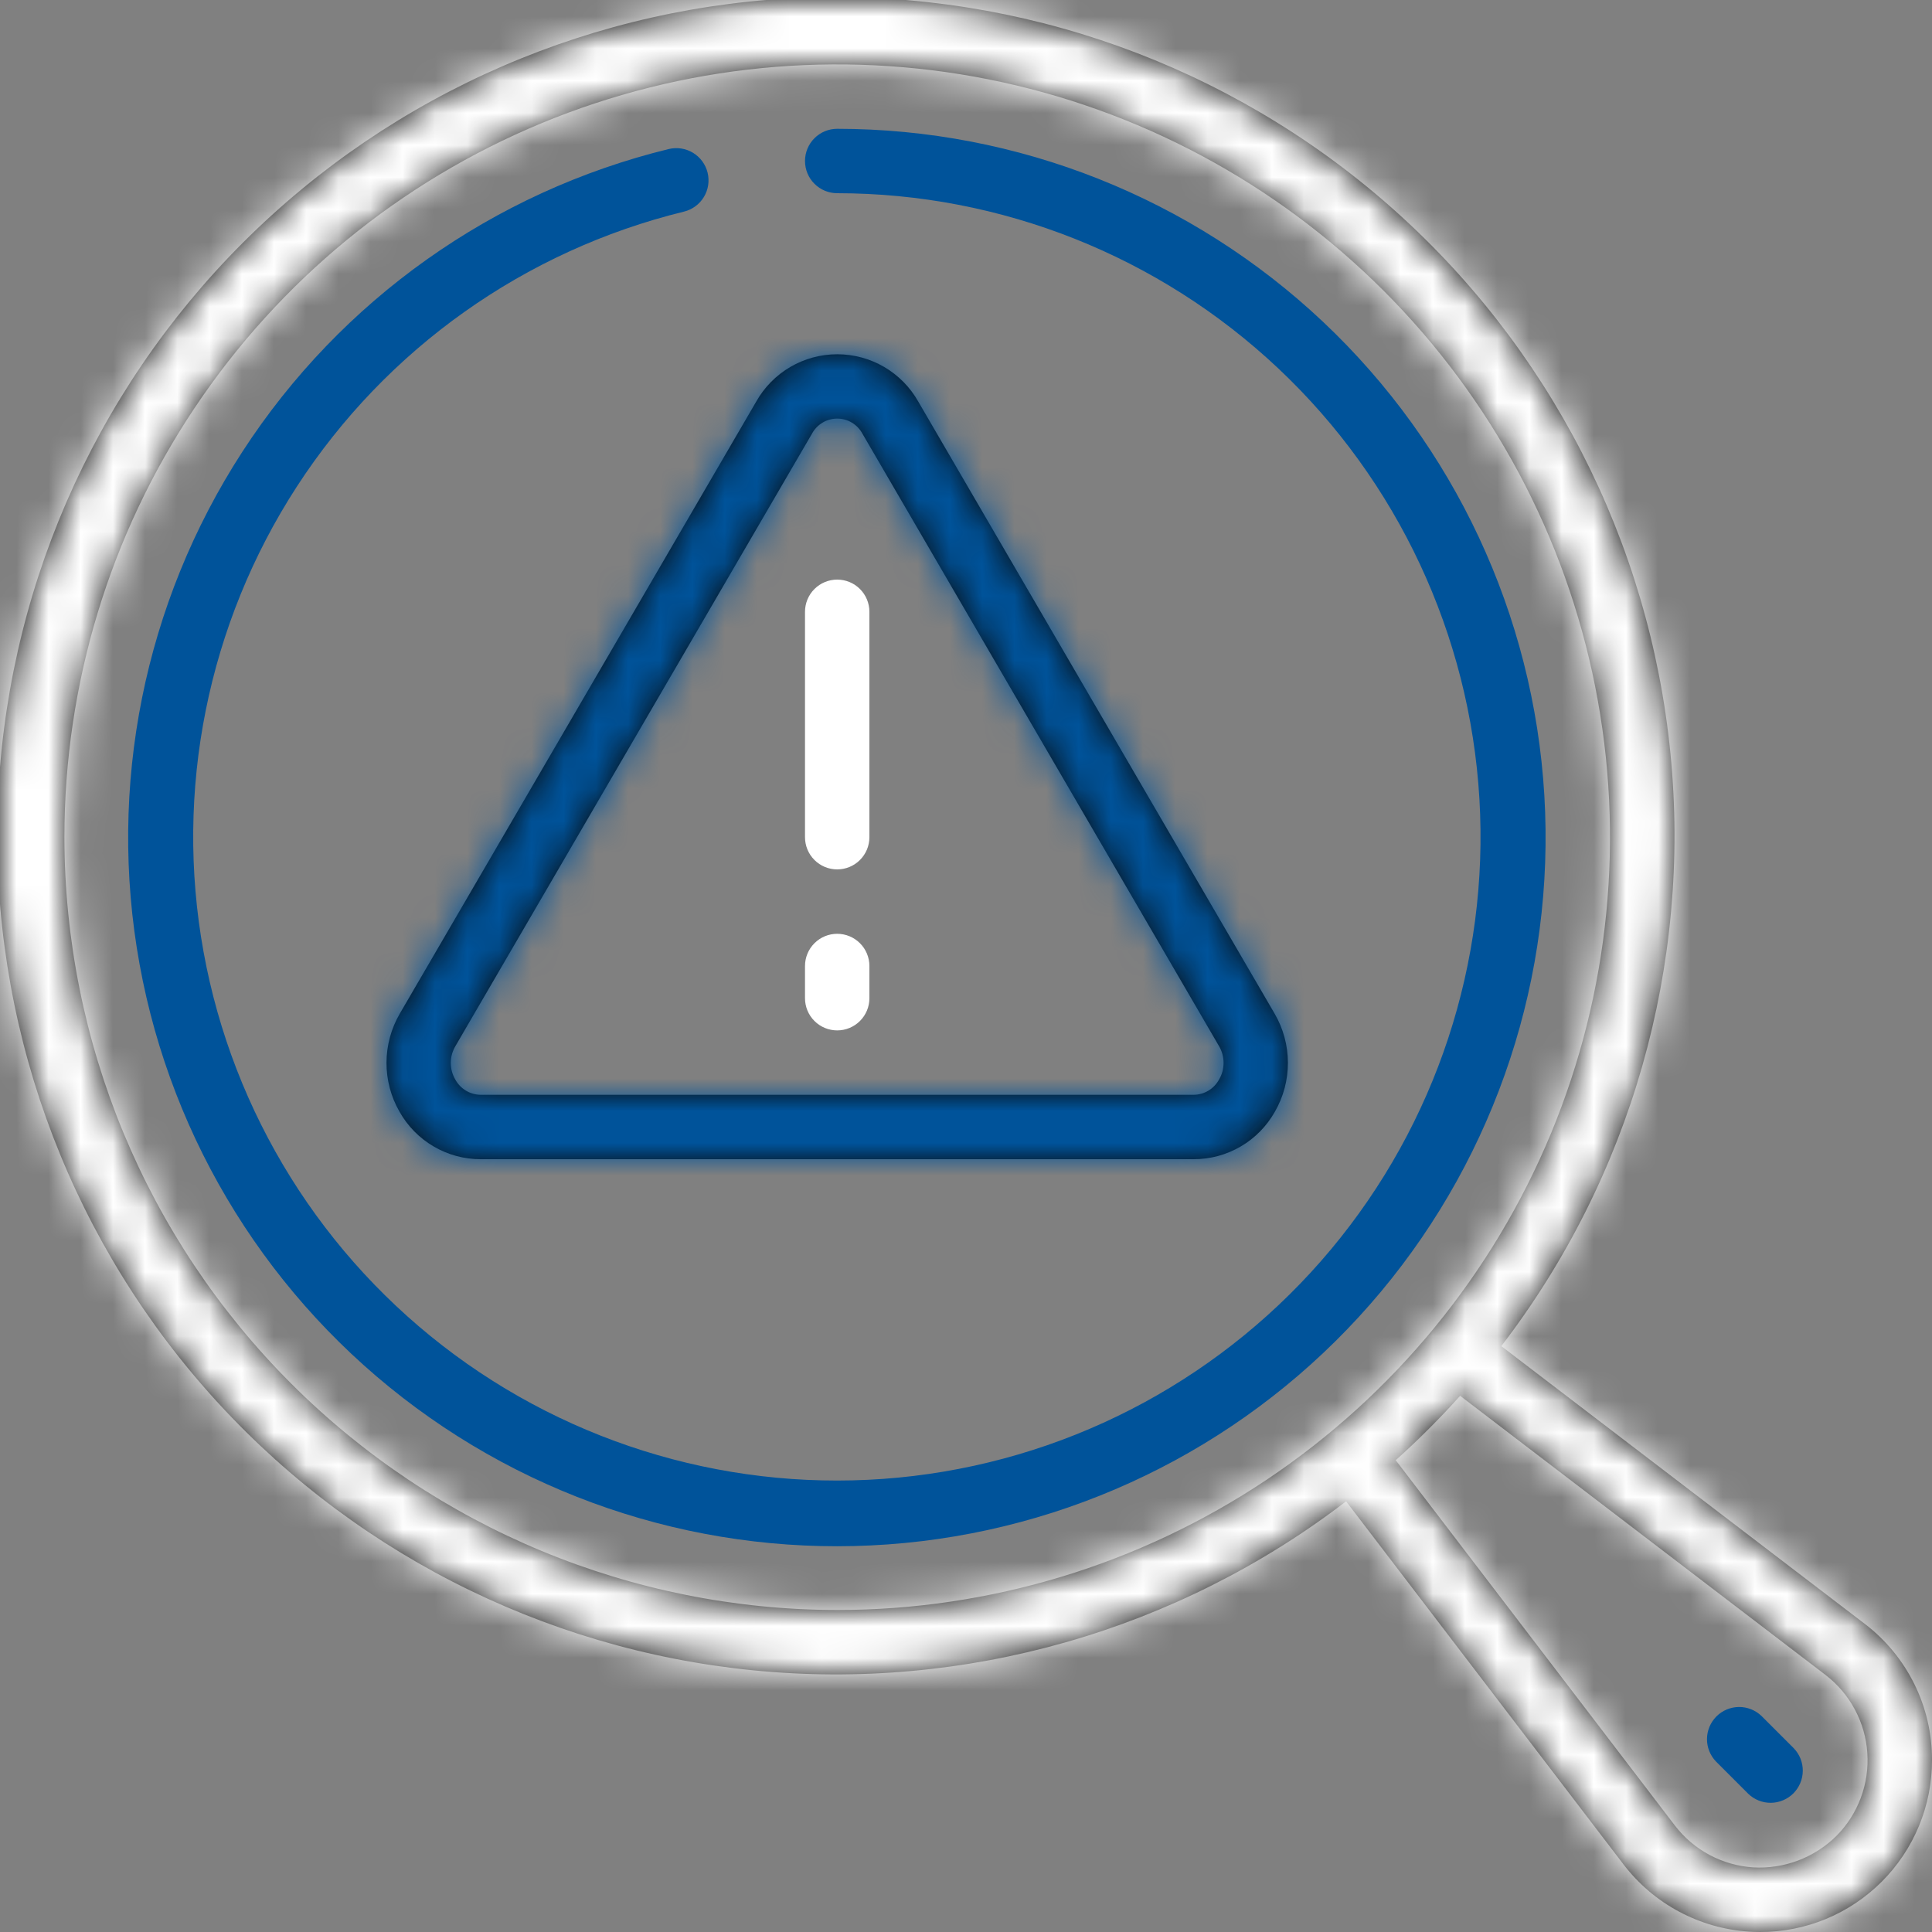 <?xml version="1.0" encoding="UTF-8"?>
<svg xmlns="http://www.w3.org/2000/svg" width="60" height="60" viewBox="0 0 60 60" fill="none">
  <rect x="0" y="0" width="60" height="60" fill="#808080" stroke="none"/>
  <g clip-path="url(#clip0_1_4812)">
    <mask id="path-1-inside-1_1_4812" fill="white">
      <path d="M57.907 50.426L46.625 41.805C50.649 36.559 52.526 29.978 51.877 23.398C51.228 16.818 48.101 10.731 43.129 6.372C38.158 2.013 31.715 -0.292 25.106 -0.076C18.498 0.14 12.219 2.862 7.543 7.537C2.868 12.211 0.145 18.49 -0.073 25.098C-0.29 31.706 2.014 38.15 6.372 43.122C10.73 48.095 16.816 51.223 23.396 51.874C29.976 52.524 36.556 50.648 41.804 46.625L50.427 57.911C50.89 58.513 51.475 59.01 52.145 59.368C52.815 59.726 53.553 59.938 54.311 59.988C54.428 59.996 54.545 60 54.662 60C55.363 60.001 56.058 59.864 56.706 59.596C57.354 59.328 57.943 58.934 58.439 58.438C58.935 57.943 59.328 57.354 59.596 56.705C59.864 56.057 60.001 55.363 60 54.661C60.002 53.842 59.815 53.032 59.451 52.298C59.088 51.563 58.559 50.922 57.907 50.426ZM2 26C2 21.253 3.407 16.613 6.045 12.667C8.682 8.72 12.43 5.644 16.816 3.827C21.201 2.011 26.026 1.535 30.682 2.461C35.338 3.387 39.614 5.673 42.971 9.03C46.327 12.386 48.613 16.663 49.539 21.318C50.465 25.974 49.989 30.799 48.173 35.185C46.356 39.57 43.28 43.318 39.334 45.956C35.387 48.593 30.747 50 26 50C19.637 49.993 13.537 47.462 9.038 42.963C4.538 38.463 2.007 32.363 2 26ZM57.025 57.022C56.686 57.356 56.281 57.614 55.836 57.782C55.391 57.949 54.916 58.021 54.442 57.993C53.968 57.961 53.507 57.829 53.088 57.605C52.67 57.381 52.304 57.07 52.015 56.693L43.346 45.348C44.048 44.718 44.716 44.05 45.346 43.348L56.69 52.014C57.067 52.303 57.379 52.669 57.603 53.088C57.828 53.506 57.961 53.968 57.992 54.442C58.024 54.916 57.954 55.392 57.787 55.837C57.62 56.282 57.361 56.686 57.025 57.022Z"></path>
    </mask>
    <path d="M57.907 50.426L46.625 41.805C50.649 36.559 52.526 29.978 51.877 23.398C51.228 16.818 48.101 10.731 43.129 6.372C38.158 2.013 31.715 -0.292 25.106 -0.076C18.498 0.14 12.219 2.862 7.543 7.537C2.868 12.211 0.145 18.49 -0.073 25.098C-0.29 31.706 2.014 38.15 6.372 43.122C10.73 48.095 16.816 51.223 23.396 51.874C29.976 52.524 36.556 50.648 41.804 46.625L50.427 57.911C50.89 58.513 51.475 59.01 52.145 59.368C52.815 59.726 53.553 59.938 54.311 59.988C54.428 59.996 54.545 60 54.662 60C55.363 60.001 56.058 59.864 56.706 59.596C57.354 59.328 57.943 58.934 58.439 58.438C58.935 57.943 59.328 57.354 59.596 56.705C59.864 56.057 60.001 55.363 60 54.661C60.002 53.842 59.815 53.032 59.451 52.298C59.088 51.563 58.559 50.922 57.907 50.426ZM2 26C2 21.253 3.407 16.613 6.045 12.667C8.682 8.72 12.43 5.644 16.816 3.827C21.201 2.011 26.026 1.535 30.682 2.461C35.338 3.387 39.614 5.673 42.971 9.03C46.327 12.386 48.613 16.663 49.539 21.318C50.465 25.974 49.989 30.799 48.173 35.185C46.356 39.57 43.28 43.318 39.334 45.956C35.387 48.593 30.747 50 26 50C19.637 49.993 13.537 47.462 9.038 42.963C4.538 38.463 2.007 32.363 2 26ZM57.025 57.022C56.686 57.356 56.281 57.614 55.836 57.782C55.391 57.949 54.916 58.021 54.442 57.993C53.968 57.961 53.507 57.829 53.088 57.605C52.67 57.381 52.304 57.07 52.015 56.693L43.346 45.348C44.048 44.718 44.716 44.05 45.346 43.348L56.69 52.014C57.067 52.303 57.379 52.669 57.603 53.088C57.828 53.506 57.961 53.968 57.992 54.442C58.024 54.916 57.954 55.392 57.787 55.837C57.62 56.282 57.361 56.686 57.025 57.022Z" fill="#080808"></path>
    <path d="M57.907 50.426L52.726 57.207L52.735 57.213L52.743 57.22L57.907 50.426ZM46.625 41.805L39.854 36.612L34.651 43.395L41.444 48.586L46.625 41.805ZM41.804 46.625L48.585 41.444L43.395 34.653L36.612 39.853L41.804 46.625ZM50.427 57.911L43.646 63.092L43.654 63.102L43.661 63.111L50.427 57.911ZM54.311 59.988L54.895 51.475L54.887 51.474L54.879 51.474L54.311 59.988ZM54.662 60L54.673 51.467H54.662V60ZM60 54.661L51.467 54.636L51.467 54.655L51.467 54.674L60 54.661ZM2 26H-6.533L-6.533 26.01L2 26ZM26 50L25.99 58.534H26V50ZM57.025 57.022L63.011 63.104L63.038 63.077L63.065 63.05L57.025 57.022ZM54.442 57.993L53.869 66.507L53.907 66.51L53.945 66.512L54.442 57.993ZM52.015 56.693L45.234 61.874L45.24 61.881L45.245 61.888L52.015 56.693ZM43.346 45.348L37.646 38.998L31.778 44.264L36.566 50.529L43.346 45.348ZM45.346 43.348L50.526 36.567L44.261 31.781L38.995 37.648L45.346 43.348ZM56.69 52.014L61.873 45.236L61.87 45.233L56.69 52.014ZM63.088 43.646L51.806 35.025L41.444 48.586L52.726 57.207L63.088 43.646ZM53.396 46.998C58.738 40.033 61.231 31.296 60.369 22.56L43.385 24.236C43.822 28.66 42.559 33.085 39.854 36.612L53.396 46.998ZM60.369 22.56C59.508 13.825 55.355 5.744 48.755 -0.044L37.503 12.788C40.846 15.719 42.949 19.812 43.385 24.236L60.369 22.56ZM48.755 -0.044C42.155 -5.831 33.601 -8.892 24.827 -8.605L25.385 8.453C29.829 8.307 34.161 9.857 37.503 12.788L48.755 -0.044ZM24.827 -8.605C16.054 -8.318 7.718 -4.704 1.51 1.502L13.577 13.571C16.721 10.428 20.942 8.598 25.385 8.453L24.827 -8.605ZM1.51 1.502C-4.698 7.709 -8.313 16.044 -8.601 24.817L8.456 25.379C8.602 20.936 10.433 16.714 13.577 13.571L1.51 1.502ZM-8.601 24.817C-8.89 33.591 -5.832 42.146 -0.046 48.747L12.789 37.498C9.859 34.155 8.31 29.822 8.456 25.379L-8.601 24.817ZM-0.046 48.747C5.74 55.348 13.821 59.502 22.556 60.366L24.235 43.382C19.811 42.944 15.719 40.841 12.789 37.498L-0.046 48.747ZM22.556 60.366C31.292 61.229 40.029 58.738 46.996 53.398L36.612 39.853C33.084 42.558 28.659 43.819 24.235 43.382L22.556 60.366ZM35.023 51.806L43.646 63.092L57.208 52.73L48.585 41.444L35.023 51.806ZM43.661 63.111C44.862 64.674 46.383 65.963 48.121 66.893L56.169 51.843C56.568 52.057 56.917 52.353 57.193 52.712L43.661 63.111ZM48.121 66.893C49.86 67.823 51.776 68.372 53.743 68.503L54.879 51.474C55.33 51.504 55.77 51.63 56.169 51.843L48.121 66.893ZM53.727 68.502C54.039 68.523 54.35 68.534 54.662 68.534V51.467C54.739 51.467 54.816 51.47 54.895 51.475L53.727 68.502ZM54.651 68.534C56.475 68.536 58.281 68.178 59.967 67.481L53.445 51.71C53.835 51.549 54.252 51.466 54.673 51.467L54.651 68.534ZM59.967 67.481C61.652 66.784 63.184 65.762 64.473 64.472L52.404 52.405C52.702 52.107 53.056 51.871 53.445 51.71L59.967 67.481ZM64.473 64.472C65.763 63.182 66.785 61.65 67.482 59.965L51.709 53.446C51.87 53.057 52.106 52.703 52.404 52.405L64.473 64.472ZM67.482 59.965C68.179 58.279 68.536 56.472 68.533 54.648L51.467 54.674C51.466 54.253 51.548 53.836 51.709 53.446L67.482 59.965ZM68.533 54.686C68.539 52.547 68.049 50.435 67.101 48.517L51.801 56.078C51.58 55.63 51.465 55.137 51.467 54.636L68.533 54.686ZM67.101 48.517C66.153 46.599 64.774 44.927 63.07 43.632L52.743 57.22C52.345 56.917 52.023 56.527 51.801 56.078L67.101 48.517ZM10.533 26C10.533 22.941 11.44 19.951 13.14 17.407L-1.051 7.926C-4.625 13.276 -6.533 19.566 -6.533 26H10.533ZM13.14 17.407C14.839 14.864 17.255 12.882 20.081 11.711L13.55 -4.057C7.605 -1.594 2.524 2.576 -1.051 7.926L13.14 17.407ZM20.081 11.711C22.907 10.54 26.017 10.234 29.017 10.831L32.347 -5.908C26.036 -7.163 19.495 -6.519 13.55 -4.057L20.081 11.711ZM29.017 10.831C32.017 11.428 34.773 12.901 36.937 15.064L49.004 2.996C44.455 -1.554 38.658 -4.653 32.347 -5.908L29.017 10.831ZM36.937 15.064C39.099 17.227 40.573 19.983 41.169 22.983L57.908 19.653C56.653 13.342 53.554 7.546 49.004 2.996L36.937 15.064ZM41.169 22.983C41.766 25.983 41.46 29.093 40.289 31.919L56.057 38.45C58.519 32.505 59.163 25.964 57.908 19.653L41.169 22.983ZM40.289 31.919C39.119 34.745 37.136 37.161 34.593 38.86L44.075 53.051C49.425 49.476 53.594 44.395 56.057 38.45L40.289 31.919ZM34.593 38.86C32.049 40.56 29.059 41.467 26 41.467V58.534C32.434 58.534 38.724 56.626 44.075 53.051L34.593 38.86ZM26.01 41.467C21.907 41.462 17.973 39.83 15.072 36.929L3.004 48.997C9.101 55.094 17.367 58.523 25.99 58.534L26.01 41.467ZM15.072 36.929C12.17 34.027 10.538 30.093 10.533 25.99L-6.533 26.01C-6.523 34.633 -3.094 42.9 3.004 48.997L15.072 36.929ZM51.039 50.94C51.551 50.437 52.162 50.047 52.834 49.794L58.839 65.769C60.401 65.182 61.822 64.274 63.011 63.104L51.039 50.94ZM52.834 49.794C53.505 49.541 54.223 49.433 54.939 49.474L53.945 66.512C55.61 66.609 57.278 66.356 58.839 65.769L52.834 49.794ZM55.015 49.479C55.751 49.529 56.468 49.734 57.117 50.083L49.059 65.127C50.546 65.924 52.186 66.394 53.869 66.507L55.015 49.479ZM57.117 50.083C57.767 50.431 58.336 50.913 58.785 51.499L45.245 61.888C46.272 63.226 47.572 64.331 49.059 65.127L57.117 50.083ZM58.795 51.512L50.126 40.167L36.566 50.529L45.234 61.874L58.795 51.512ZM49.046 51.699C49.976 50.864 50.861 49.979 51.696 49.048L38.995 37.648C38.57 38.122 38.12 38.573 37.646 38.998L49.046 51.699ZM40.166 50.129L51.51 58.795L61.87 45.233L50.526 36.567L40.166 50.129ZM51.506 58.793C50.919 58.343 50.434 57.774 50.084 57.121L65.123 49.054C64.324 47.564 63.216 46.262 61.873 45.236L51.506 58.793ZM50.084 57.121C49.734 56.469 49.528 55.75 49.478 55.012L66.507 53.873C66.394 52.186 65.922 50.543 65.123 49.054L50.084 57.121ZM49.478 55.012C49.429 54.274 49.538 53.533 49.797 52.84L65.777 58.833C66.371 57.251 66.62 55.559 66.507 53.873L49.478 55.012ZM49.797 52.84C50.057 52.148 50.462 51.518 50.985 50.995L63.065 63.05C64.259 61.854 65.184 60.416 65.777 58.833L49.797 52.84Z" fill="white" mask="url(#path-1-inside-1_1_4812)"></path>
    <mask id="path-3-inside-2_1_4812" fill="white">
      <path d="M12.406 34.523C12.657 34.971 13.023 35.345 13.467 35.604C13.91 35.864 14.415 36.001 14.929 36H37.071C37.585 36.001 38.09 35.864 38.533 35.604C38.977 35.345 39.343 34.971 39.594 34.523C39.86 34.06 39.999 33.535 39.997 33.001C39.996 32.468 39.854 31.944 39.586 31.482L28.518 12.472C28.267 12.026 27.901 11.655 27.459 11.396C27.017 11.138 26.514 11.002 26.002 11.002C25.489 11.002 24.986 11.138 24.544 11.396C24.102 11.655 23.736 12.026 23.485 12.472L12.415 31.481C12.147 31.943 12.005 32.467 12.003 33.001C12.001 33.535 12.14 34.06 12.406 34.523ZM14.143 32.488L25.217 13.468C25.293 13.326 25.407 13.207 25.545 13.125C25.684 13.042 25.842 12.999 26.003 13C26.164 13 26.322 13.044 26.46 13.128C26.598 13.211 26.711 13.331 26.786 13.473L37.858 32.489C37.951 32.646 37.999 32.825 37.999 33.008C37.999 33.191 37.951 33.37 37.858 33.527C37.781 33.669 37.667 33.788 37.529 33.871C37.39 33.954 37.232 33.999 37.07 34H14.929C14.767 33.998 14.609 33.954 14.47 33.871C14.332 33.788 14.217 33.669 14.14 33.527C14.048 33.369 14 33.19 14 33.007C14.001 32.824 14.05 32.645 14.143 32.488Z"></path>
    </mask>
    <path d="M12.406 34.523C12.657 34.971 13.023 35.345 13.467 35.604C13.91 35.864 14.415 36.001 14.929 36H37.071C37.585 36.001 38.09 35.864 38.533 35.604C38.977 35.345 39.343 34.971 39.594 34.523C39.86 34.06 39.999 33.535 39.997 33.001C39.996 32.468 39.854 31.944 39.586 31.482L28.518 12.472C28.267 12.026 27.901 11.655 27.459 11.396C27.017 11.138 26.514 11.002 26.002 11.002C25.489 11.002 24.986 11.138 24.544 11.396C24.102 11.655 23.736 12.026 23.485 12.472L12.415 31.481C12.147 31.943 12.005 32.467 12.003 33.001C12.001 33.535 12.14 34.06 12.406 34.523ZM14.143 32.488L25.217 13.468C25.293 13.326 25.407 13.207 25.545 13.125C25.684 13.042 25.842 12.999 26.003 13C26.164 13 26.322 13.044 26.46 13.128C26.598 13.211 26.711 13.331 26.786 13.473L37.858 32.489C37.951 32.646 37.999 32.825 37.999 33.008C37.999 33.191 37.951 33.37 37.858 33.527C37.781 33.669 37.667 33.788 37.529 33.871C37.39 33.954 37.232 33.999 37.07 34H14.929C14.767 33.998 14.609 33.954 14.47 33.871C14.332 33.788 14.217 33.669 14.14 33.527C14.048 33.369 14 33.19 14 33.007C14.001 32.824 14.05 32.645 14.143 32.488Z" fill="#080808"></path>
    <path d="M12.406 34.523L19.852 30.355L19.831 30.317L19.809 30.278L12.406 34.523ZM14.929 36V27.467L14.918 27.467L14.929 36ZM37.071 36L37.082 27.467H37.071V36ZM39.594 34.523L32.192 30.277L32.17 30.316L32.148 30.355L39.594 34.523ZM39.586 31.482L46.966 27.197L46.961 27.188L39.586 31.482ZM28.518 12.472L21.085 16.663L21.114 16.715L21.143 16.765L28.518 12.472ZM23.485 12.472L30.859 16.766L30.889 16.715L30.918 16.663L23.485 12.472ZM12.415 31.481L5.041 27.187L5.038 27.192L12.415 31.481ZM14.143 32.488L21.487 36.834L21.502 36.808L21.517 36.782L14.143 32.488ZM25.217 13.468L32.592 17.762L32.665 17.635L32.734 17.506L25.217 13.468ZM26.786 13.473L19.243 17.463L19.324 17.616L19.412 17.767L26.786 13.473ZM37.858 32.489L30.484 36.783L30.494 36.8L30.504 36.818L37.858 32.489ZM37.999 33.008H46.533H37.999ZM37.858 33.527L30.504 29.198L30.43 29.325L30.36 29.454L37.858 33.527ZM37.07 34V42.533H37.104L37.138 42.533L37.07 34ZM14.929 34L14.854 42.533L14.891 42.533H14.929V34ZM14.14 33.527L21.631 29.439L21.571 29.33L21.509 29.223L14.14 33.527ZM4.96 38.691C5.953 40.465 7.401 41.941 9.156 42.969L17.778 28.24C18.645 28.748 19.361 29.478 19.852 30.355L4.96 38.691ZM9.156 42.969C10.91 43.996 12.907 44.536 14.94 44.533L14.918 27.467C15.923 27.465 16.91 27.732 17.778 28.24L9.156 42.969ZM14.929 44.533H37.071V27.467H14.929V44.533ZM37.06 44.533C39.093 44.536 41.09 43.996 42.844 42.969L34.222 28.24C35.09 27.732 36.077 27.465 37.082 27.467L37.06 44.533ZM42.844 42.969C44.599 41.942 46.047 40.465 47.04 38.691L32.148 30.355C32.639 29.478 33.355 28.748 34.222 28.24L42.844 42.969ZM46.996 38.769C48.007 37.007 48.536 35.01 48.531 32.979L31.464 33.024C31.461 32.06 31.712 31.113 32.192 30.277L46.996 38.769ZM48.531 32.979C48.525 30.948 47.986 28.954 46.966 27.197L32.206 35.767C31.723 34.933 31.466 33.987 31.464 33.024L48.531 32.979ZM46.961 27.188L35.892 8.178L21.143 16.765L32.212 35.776L46.961 27.188ZM35.951 8.281C34.957 6.517 33.511 5.049 31.763 4.028L23.154 18.765C22.291 18.26 21.576 17.535 21.085 16.663L35.951 8.281ZM31.763 4.028C30.015 3.007 28.026 2.469 26.002 2.469V19.535C25.001 19.535 24.018 19.269 23.154 18.765L31.763 4.028ZM26.002 2.469C23.977 2.469 21.988 3.007 20.24 4.028L28.849 18.765C27.985 19.269 27.002 19.535 26.002 19.535V2.469ZM20.24 4.028C18.492 5.049 17.046 6.517 16.052 8.281L30.918 16.663C30.427 17.535 29.712 18.26 28.849 18.765L20.24 4.028ZM16.111 8.178L5.041 27.187L19.789 35.775L30.859 16.766L16.111 8.178ZM5.038 27.192C4.016 28.949 3.476 30.944 3.47 32.975L20.536 33.026C20.533 33.99 20.277 34.936 19.792 35.77L5.038 27.192ZM3.47 32.975C3.464 35.007 3.993 37.005 5.003 38.768L19.809 30.278C20.288 31.114 20.539 32.062 20.536 33.026L3.47 32.975ZM21.517 36.782L32.592 17.762L17.843 9.174L6.769 28.194L21.517 36.782ZM32.734 17.506C32.079 18.727 31.103 19.746 29.913 20.456L21.177 5.794C19.71 6.668 18.508 7.925 17.7 9.43L32.734 17.506ZM29.913 20.456C28.723 21.165 27.362 21.537 25.976 21.533L26.03 4.466C24.322 4.461 22.645 4.92 21.177 5.794L29.913 20.456ZM25.976 21.533C24.59 21.529 23.232 21.148 22.046 20.431L30.875 5.825C29.413 4.941 27.738 4.472 26.03 4.466L25.976 21.533ZM22.046 20.431C20.86 19.714 19.891 18.688 19.243 17.463L34.329 9.483C33.53 7.973 32.336 6.709 30.875 5.825L22.046 20.431ZM19.412 17.767L30.484 36.783L45.232 28.195L34.16 9.179L19.412 17.767ZM30.504 36.818C29.825 35.663 29.466 34.348 29.466 33.008H46.533C46.533 31.303 46.077 29.629 45.212 28.16L30.504 36.818ZM29.466 33.008C29.466 31.668 29.825 30.352 30.504 29.198L45.212 37.856C46.077 36.387 46.533 34.713 46.533 33.008H29.466ZM30.36 29.454C31.01 28.257 31.969 27.256 33.137 26.555L41.92 41.187C43.365 40.32 44.552 39.081 45.356 37.6L30.36 29.454ZM33.137 26.555C34.305 25.853 35.639 25.478 37.002 25.467L37.138 42.533C38.824 42.52 40.475 42.055 41.92 41.187L33.137 26.555ZM37.07 25.467H14.929V42.533H37.07V25.467ZM15.005 25.467C16.363 25.479 17.693 25.854 18.858 26.552L10.082 41.19C11.525 42.054 13.172 42.518 14.854 42.533L15.005 25.467ZM18.858 26.552C20.023 27.25 20.98 28.247 21.631 29.439L6.649 37.615C7.455 39.091 8.64 40.325 10.082 41.19L18.858 26.552ZM21.509 29.223C22.183 30.379 22.537 31.694 22.533 33.032L5.467 32.982C5.462 34.686 5.912 36.36 6.771 37.831L21.509 29.223ZM22.533 33.032C22.529 34.37 22.168 35.683 21.487 36.834L6.799 28.142C5.932 29.608 5.472 31.279 5.467 32.982L22.533 33.032Z" fill="#00539A" mask="url(#path-3-inside-2_1_4812)"></path>
    <path d="M26 4C25.735 4 25.48 4.105 25.293 4.293C25.105 4.48 25 4.735 25 5C25 5.265 25.105 5.52 25.293 5.707C25.48 5.895 25.735 6 26 6C31.094 6.003 35.994 7.95 39.701 11.444C43.408 14.938 45.641 19.715 45.944 24.8C46.247 29.885 44.598 34.894 41.333 38.803C38.068 42.713 33.433 45.229 28.376 45.837C23.318 46.445 18.219 45.099 14.12 42.075C10.022 39.05 7.232 34.575 6.322 29.563C5.411 24.552 6.448 19.381 9.221 15.108C11.994 10.835 16.294 7.782 21.242 6.572C21.499 6.509 21.721 6.346 21.859 6.119C21.997 5.892 22.038 5.62 21.975 5.362C21.912 5.105 21.749 4.883 21.522 4.745C21.296 4.608 21.023 4.566 20.766 4.629C15.317 5.96 10.582 9.322 7.529 14.026C4.475 18.731 3.332 24.424 4.334 29.942C5.336 35.461 8.407 40.389 12.92 43.719C17.433 47.05 23.047 48.532 28.616 47.863C34.185 47.194 39.288 44.423 42.883 40.118C46.479 35.813 48.295 30.298 47.961 24.699C47.627 19.101 45.168 13.84 41.087 9.993C37.005 6.146 31.609 4.002 26 4ZM54.707 53.293C54.518 53.111 54.266 53.01 54.003 53.012C53.741 53.015 53.49 53.12 53.305 53.305C53.12 53.491 53.014 53.741 53.012 54.004C53.01 54.266 53.111 54.518 53.293 54.707L54.293 55.707C54.481 55.889 54.734 55.99 54.996 55.988C55.258 55.985 55.509 55.88 55.695 55.695C55.88 55.509 55.985 55.259 55.987 54.996C55.99 54.734 55.889 54.482 55.707 54.293L54.707 53.293Z" fill="#00539A"></path>
    <path d="M26 27C26.265 27 26.52 26.895 26.707 26.707C26.895 26.52 27 26.265 27 26V19C27 18.735 26.895 18.48 26.707 18.293C26.52 18.105 26.265 18 26 18C25.735 18 25.48 18.105 25.293 18.293C25.105 18.48 25 18.735 25 19V26C25 26.265 25.105 26.52 25.293 26.707C25.48 26.895 25.735 27 26 27ZM26 32C26.265 32 26.52 31.895 26.707 31.707C26.895 31.52 27 31.265 27 31V30C27 29.735 26.895 29.48 26.707 29.293C26.52 29.105 26.265 29 26 29C25.735 29 25.48 29.105 25.293 29.293C25.105 29.48 25 29.735 25 30V31C25 31.265 25.105 31.52 25.293 31.707C25.48 31.895 25.735 32 26 32Z" fill="white"></path>
  </g>
  <defs>
    <clipPath id="clip0_1_4812">
      <rect width="60" height="60" fill="white"></rect>
    </clipPath>
  </defs>
</svg>
